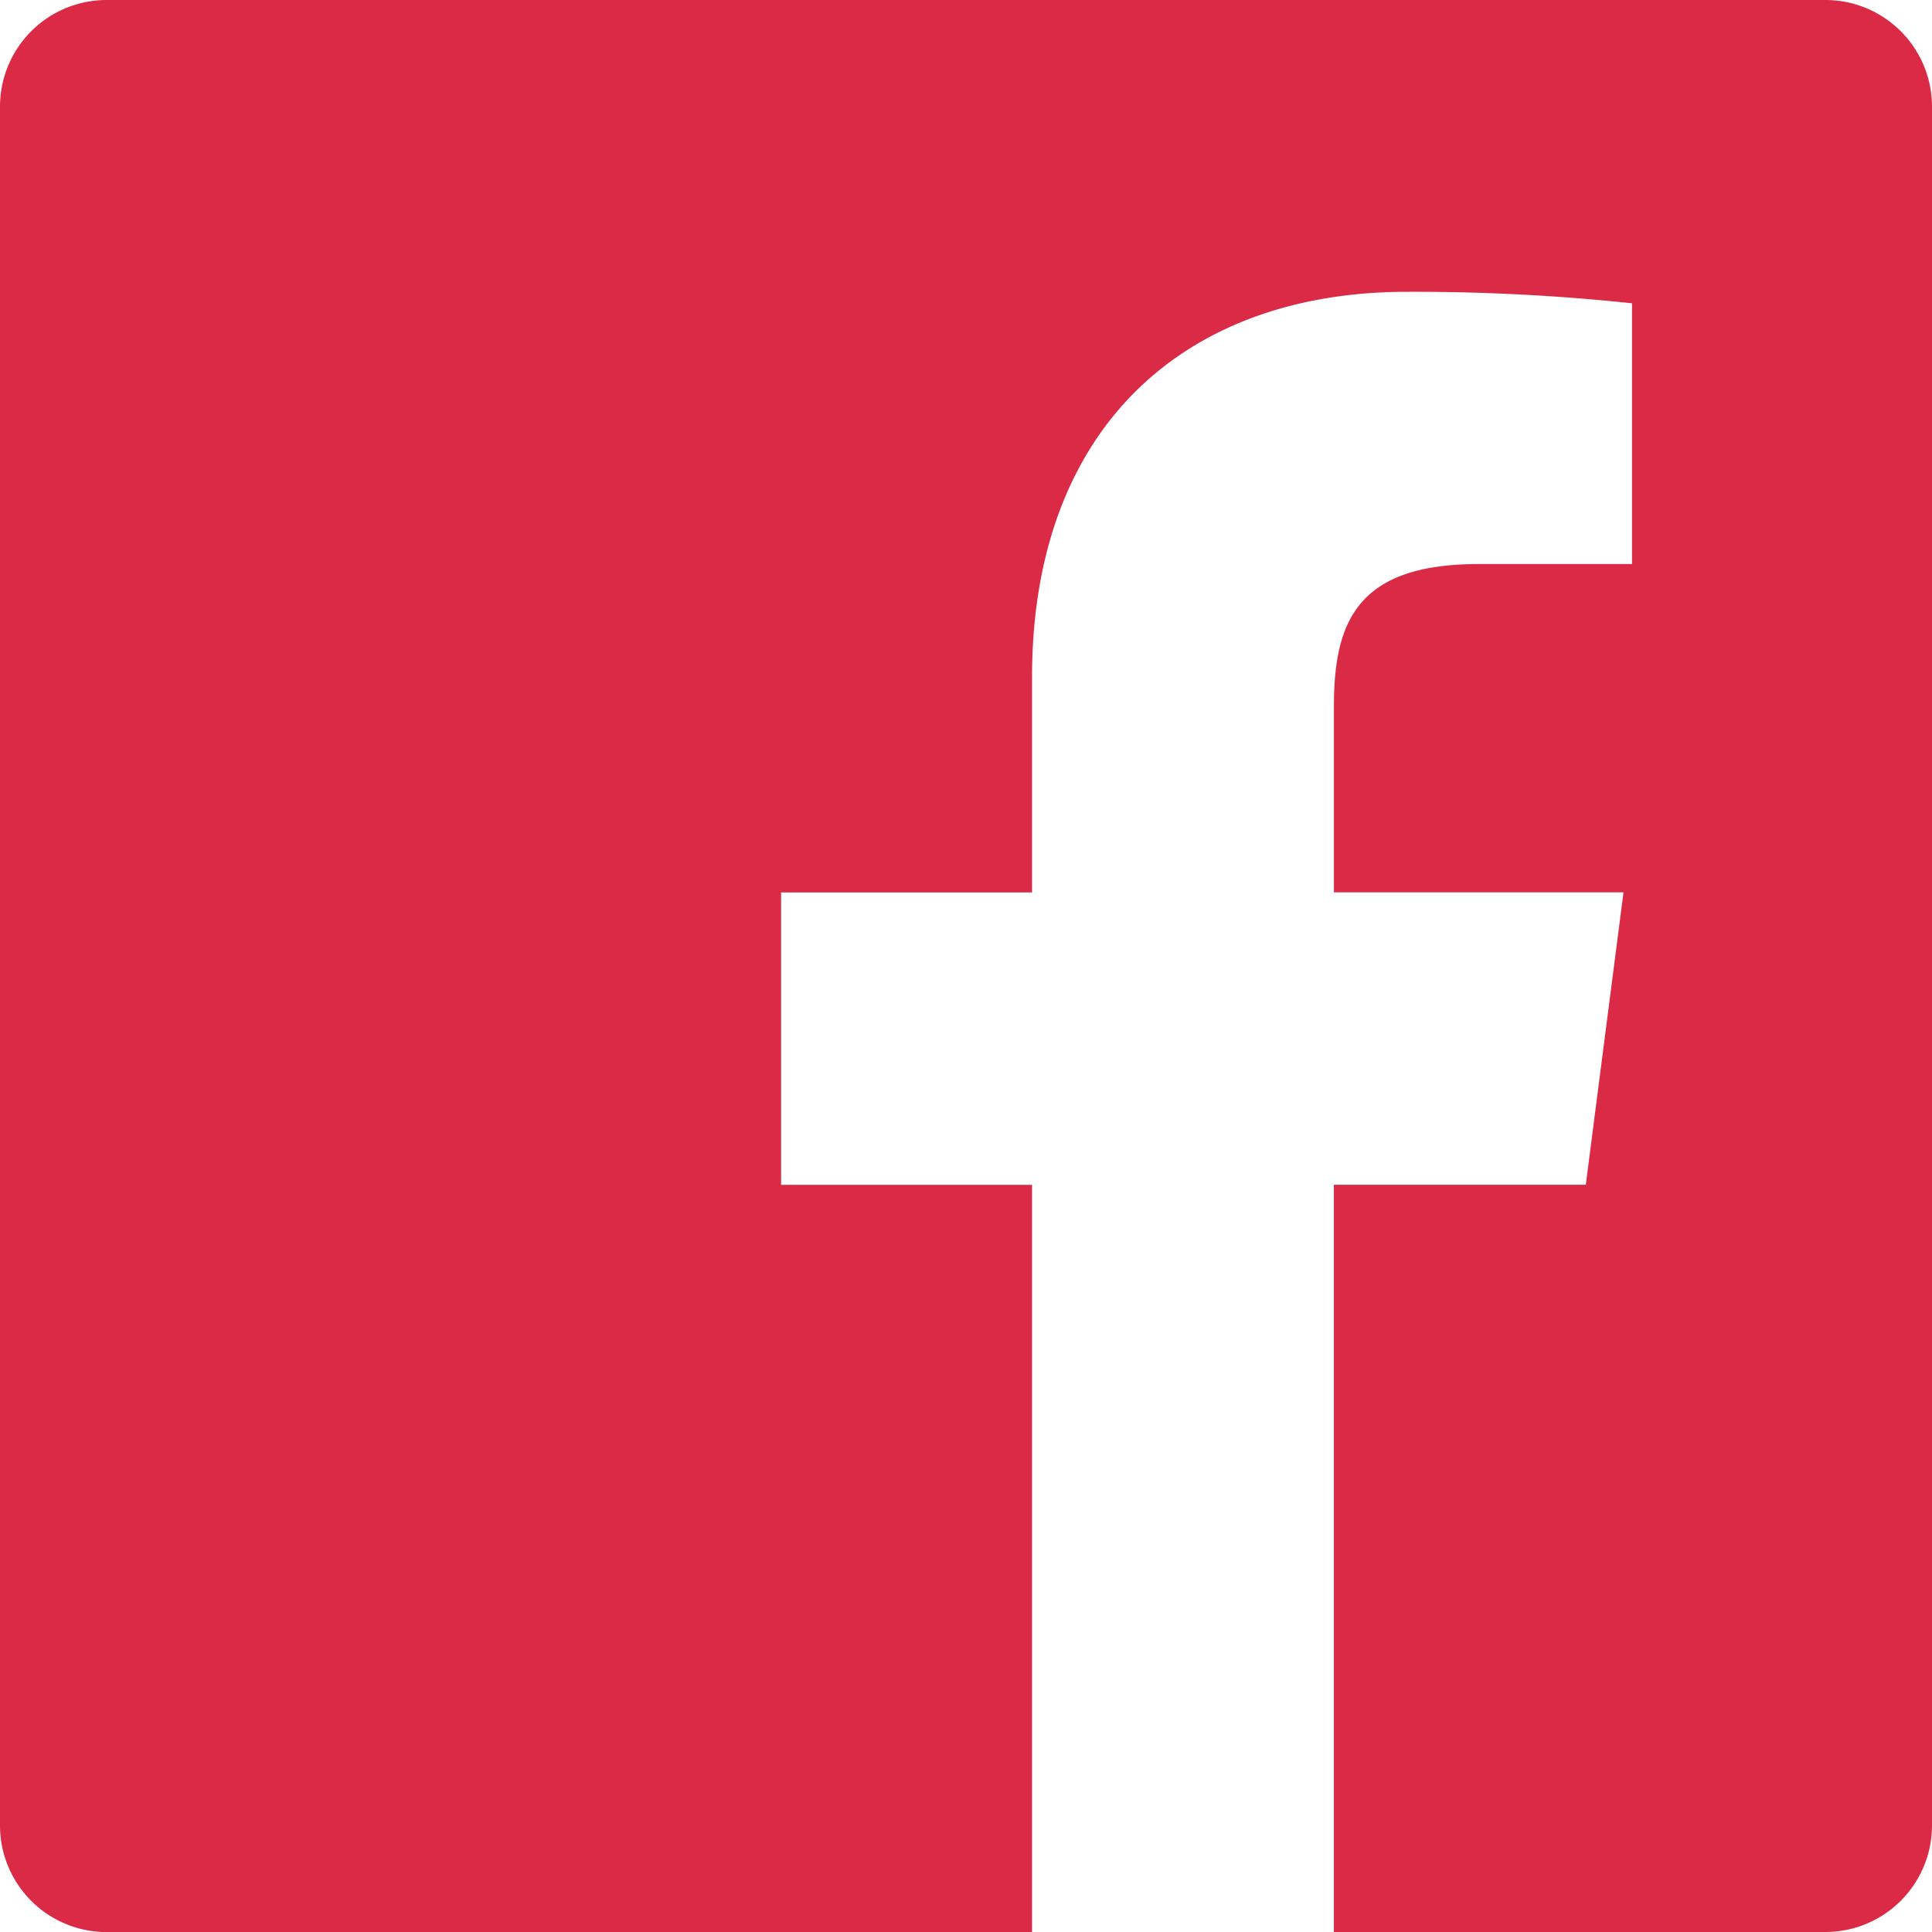 <?xml version="1.0" encoding="UTF-8"?> <svg xmlns="http://www.w3.org/2000/svg" width="48.579" height="48.579" viewBox="0 0 48.579 48.579"><path id="Path_20" data-name="Path 20" d="M45.9,0H2.681A2.681,2.681,0,0,0,0,2.681V45.9a2.681,2.681,0,0,0,2.681,2.681H25.95V29.792H19.64V22.439h6.31V17.028c0-6.275,3.832-9.691,9.429-9.691a51.941,51.941,0,0,1,5.657.289v6.557l-3.86,0c-3.046,0-3.635,1.447-3.635,3.571v4.683h7.281l-.948,7.353H33.54V48.579H45.9A2.681,2.681,0,0,0,48.579,45.9V2.681A2.681,2.681,0,0,0,45.9,0Z" fill="#da2a45"></path></svg> 